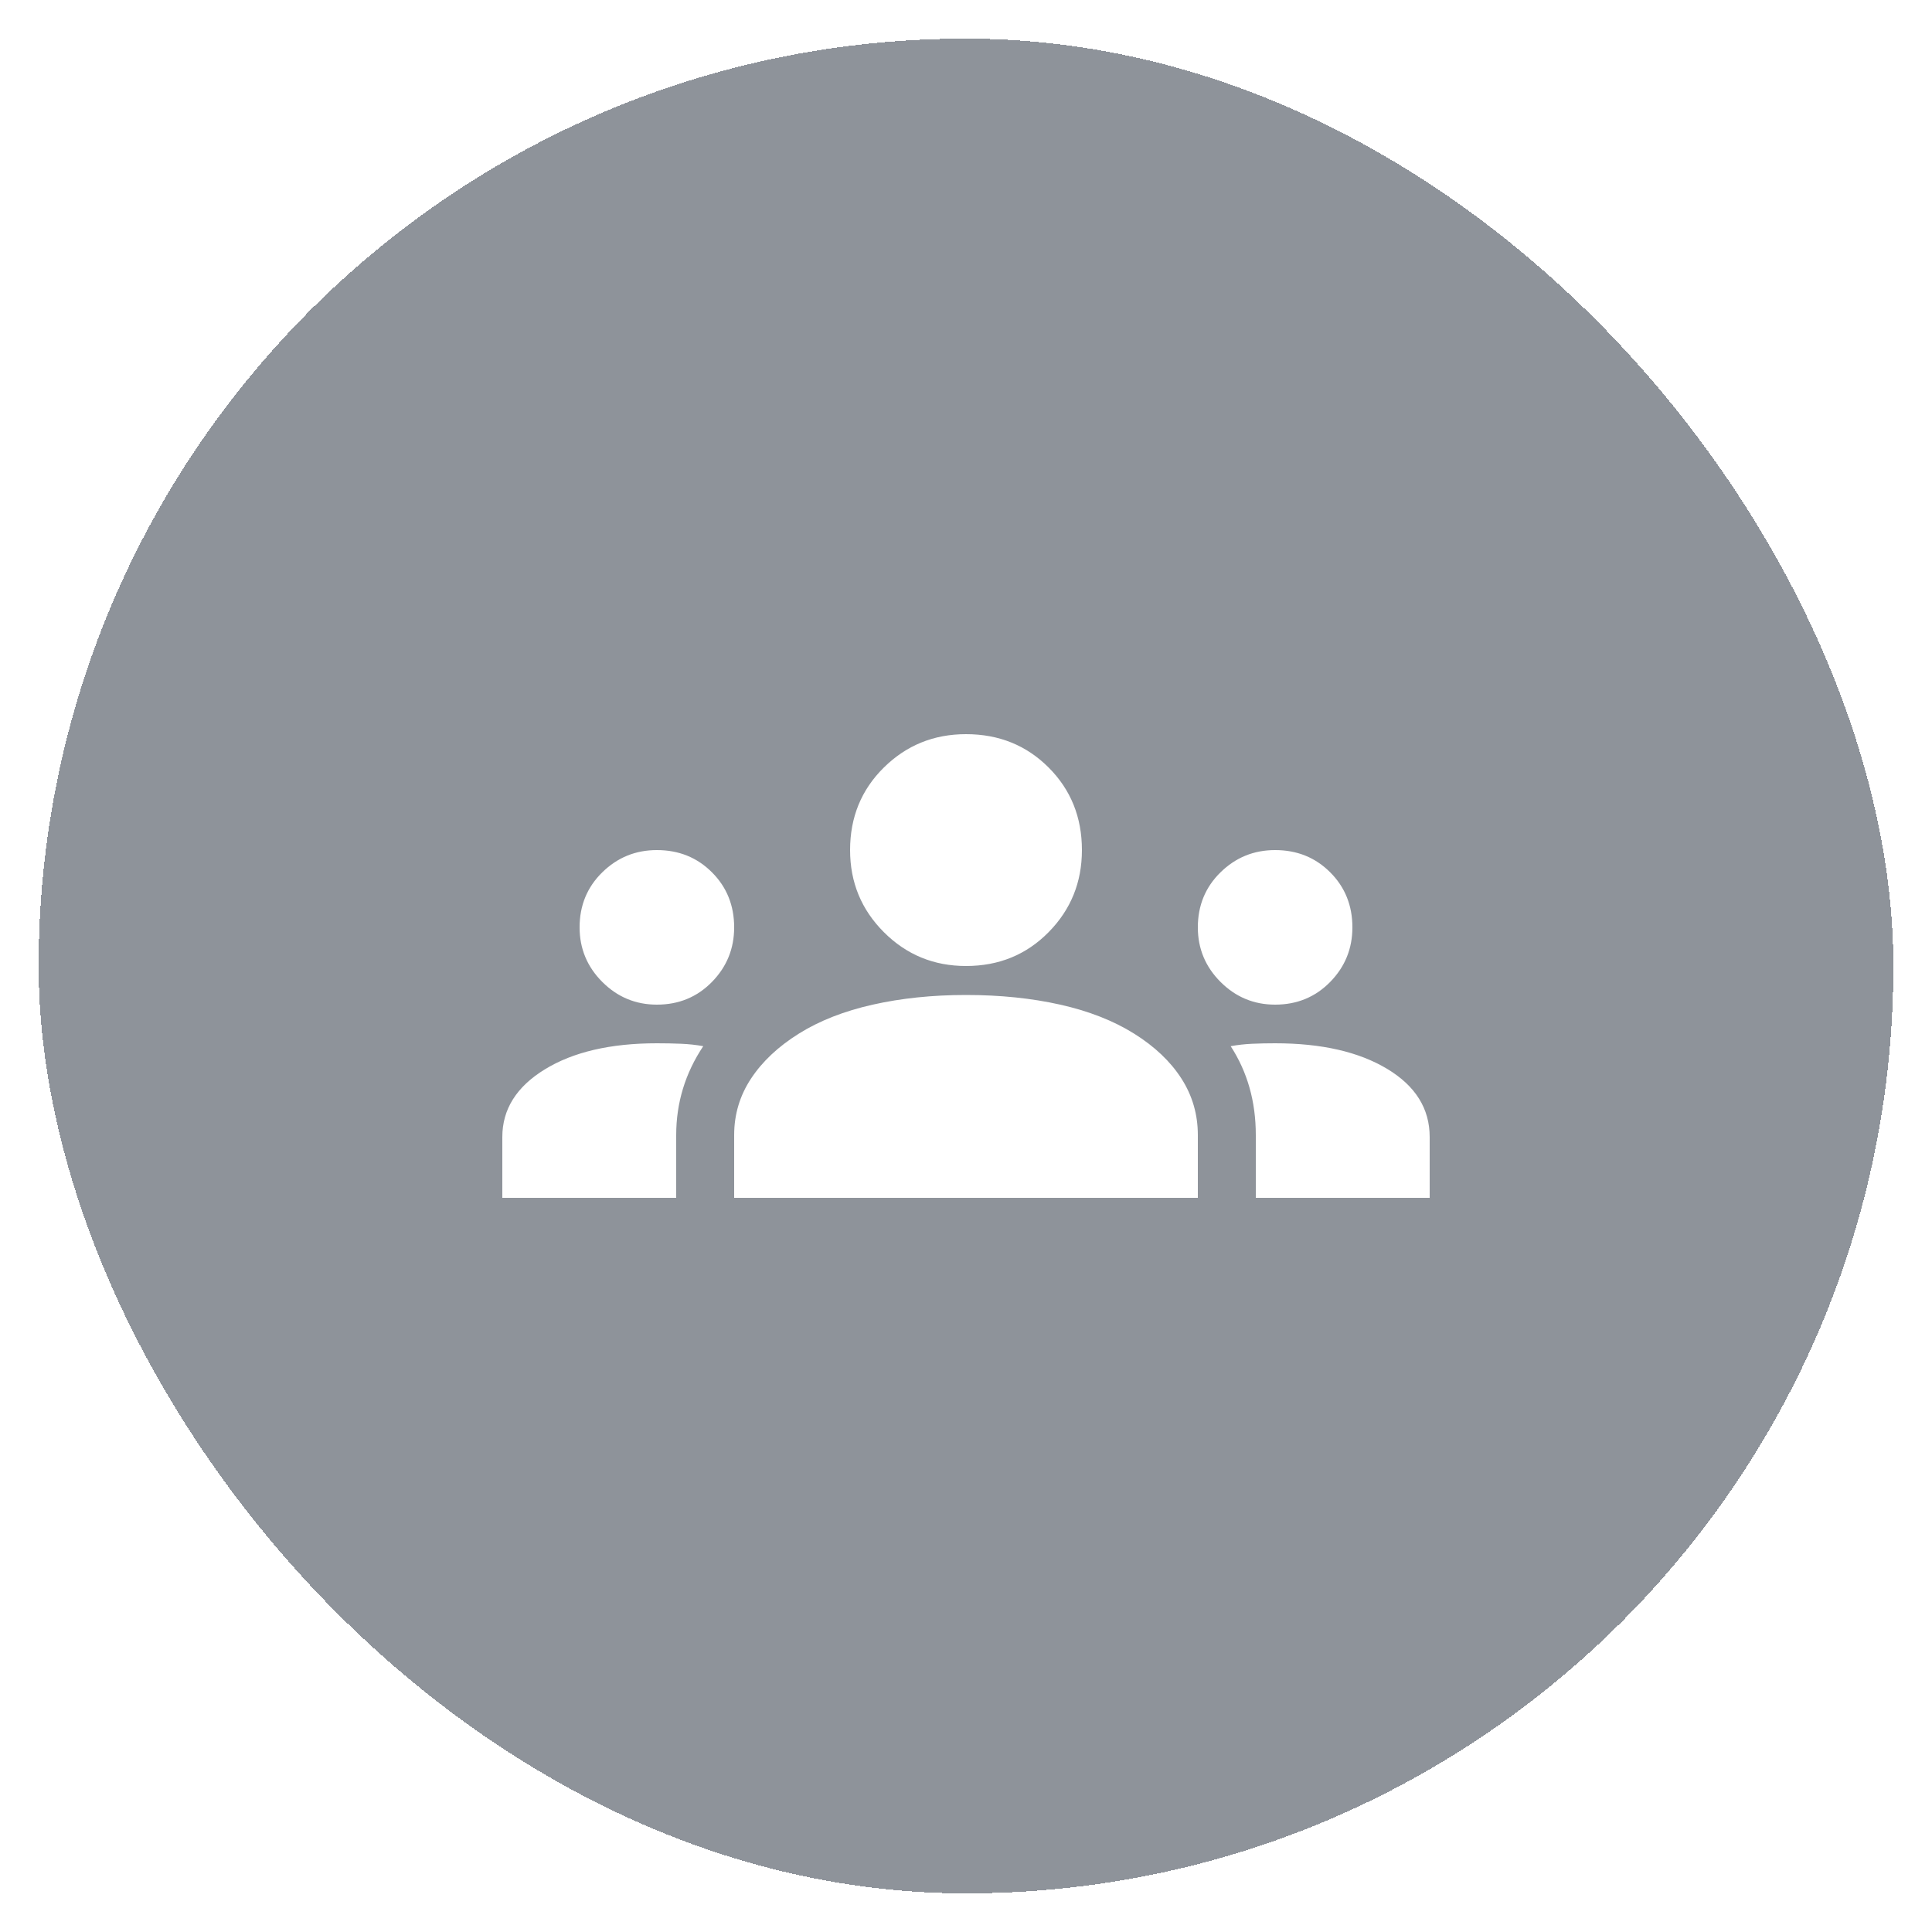 <svg width="100" height="100" viewBox="0 0 100 100" fill="none" xmlns="http://www.w3.org/2000/svg">
<g filter="url(#filter0_d_1_154)">
<rect x="2" y="2" width="96" height="96" rx="48" fill="#1F2937" fill-opacity="0.5" shape-rendering="crispEdges"/>
<path d="M26 62V58.85C26 57.417 26.733 56.25 28.2 55.35C29.667 54.45 31.6 54 34 54C34.433 54 34.85 54.008 35.25 54.025C35.65 54.042 36.033 54.083 36.4 54.15C35.933 54.85 35.583 55.583 35.35 56.35C35.117 57.117 35 57.917 35 58.75V62H26ZM38 62V58.75C38 57.683 38.292 56.708 38.875 55.825C39.458 54.942 40.283 54.167 41.35 53.5C42.417 52.833 43.692 52.333 45.175 52C46.658 51.667 48.267 51.5 50 51.5C51.767 51.5 53.392 51.667 54.875 52C56.358 52.333 57.633 52.833 58.7 53.5C59.767 54.167 60.583 54.942 61.15 55.825C61.717 56.708 62 57.683 62 58.75V62H38ZM65 62V58.75C65 57.883 64.892 57.067 64.675 56.3C64.458 55.533 64.133 54.817 63.7 54.15C64.067 54.083 64.442 54.042 64.825 54.025C65.208 54.008 65.6 54 66 54C68.4 54 70.333 54.442 71.8 55.325C73.267 56.208 74 57.383 74 58.85V62H65ZM42.25 58H57.8C57.467 57.333 60.217 59.25 58.7 58.75C57.183 58.25 51.833 58.85 50 58.85C48.167 58.85 41.517 58.25 40 58.75C38.483 59.25 42.55 57.333 42.25 58ZM34 52C32.9 52 31.958 51.608 31.175 50.825C30.392 50.042 30 49.1 30 48C30 46.867 30.392 45.917 31.175 45.15C31.958 44.383 32.9 44 34 44C35.133 44 36.083 44.383 36.85 45.15C37.617 45.917 38 46.867 38 48C38 49.1 37.617 50.042 36.85 50.825C36.083 51.608 35.133 52 34 52ZM66 52C64.9 52 63.958 51.608 63.175 50.825C62.392 50.042 62 49.1 62 48C62 46.867 62.392 45.917 63.175 45.15C63.958 44.383 64.9 44 66 44C67.133 44 68.083 44.383 68.85 45.15C69.617 45.917 70 46.867 70 48C70 49.1 69.617 50.042 68.85 50.825C68.083 51.608 67.133 52 66 52ZM50 50C48.333 50 46.917 49.417 45.75 48.25C44.583 47.083 44 45.667 44 44C44 42.3 44.583 40.875 45.75 39.725C46.917 38.575 48.333 38 50 38C51.7 38 53.125 38.575 54.275 39.725C55.425 40.875 56 42.3 56 44C56 45.667 55.425 47.083 54.275 48.25C53.125 49.417 51.7 50 50 50ZM50 46C50.567 46 51.042 45.808 51.425 45.425C51.808 45.042 52 44.567 52 44C52 43.433 52.883 45.808 52.5 45.425C52.117 45.042 50.567 47 50 47C49.433 47 47.883 45.042 47.5 45.425C47.117 45.808 48 43.433 48 44C48 44.567 48.192 45.042 48.575 45.425C48.958 45.808 49.433 46 50 46Z" fill="white"/>
</g>
<defs>
<filter id="filter0_d_1_154" x="6.10352e-05" y="0" width="100" height="100" filterUnits="userSpaceOnUse" color-interpolation-filters="sRGB">
<feFlood flood-opacity="0" result="BackgroundImageFix"/>
<feColorMatrix in="SourceAlpha" type="matrix" values="0 0 0 0 0 0 0 0 0 0 0 0 0 0 0 0 0 0 127 0" result="hardAlpha"/>
<feMorphology radius="2" operator="dilate" in="SourceAlpha" result="effect1_dropShadow_1_154"/>
<feOffset/>
<feComposite in2="hardAlpha" operator="out"/>
<feColorMatrix type="matrix" values="0 0 0 0 1 0 0 0 0 1 0 0 0 0 1 0 0 0 0.1 0"/>
<feBlend mode="normal" in2="BackgroundImageFix" result="effect1_dropShadow_1_154"/>
<feBlend mode="normal" in="SourceGraphic" in2="effect1_dropShadow_1_154" result="shape"/>
</filter>
</defs>
</svg>
